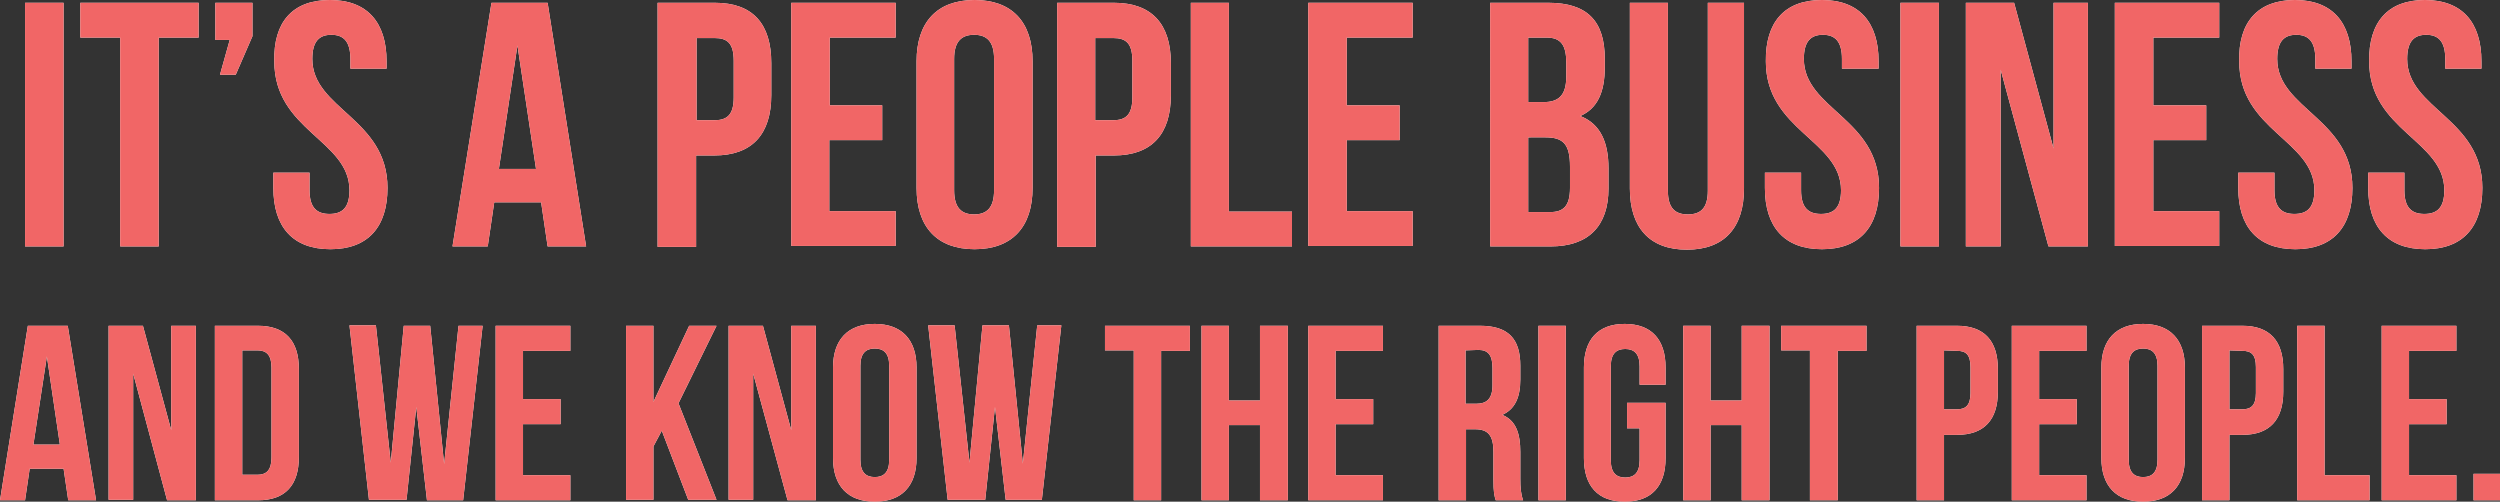 <!-- Generator: Adobe Illustrator 18.1.0, SVG Export Plug-In  -->
<svg version="1.1"
	 xmlns="http://www.w3.org/2000/svg" xmlns:xlink="http://www.w3.org/1999/xlink" xmlns:a="http://ns.adobe.com/AdobeSVGViewerExtensions/3.0/"
	 x="0px" y="0px" width="538.7px" height="108.1px" viewBox="0 0 538.7 108.1" enable-background="new 0 0 538.7 108.1"
	 xml:space="preserve">
<rect x="0" y="0" width="538.7" height="108.1" fill="#333333" stroke="none"/>
<defs>
</defs>
<g>
	<g>
		<path fill="#FFFFFF" d="M5.4,0.6h8.3v52.5H5.4V0.6z"/>
		<path fill="#FFFFFF" d="M17.3,0.6h25.5v7.5h-8.6v45h-8.3v-45h-8.6V0.6z"/>
		<path fill="#FFFFFF" d="M46.4,8.6v-8h8v7.2l-3.6,8.3h-3.4l2.1-7.5C49.6,8.6,46.4,8.6,46.4,8.6z"/>
		<path fill="#FFFFFF" d="M71.1,0c8,0,12.2,4.8,12.2,13.2v1.6h-7.8v-2.1c0-3.8-1.5-5.2-4.1-5.2s-4.1,1.4-4.1,5.2
			c0,10.8,16.2,12.8,16.2,27.8c0,8.4-4.2,13.2-12.3,13.2s-12.3-4.8-12.3-13.2v-3.3h7.8V41c0,3.8,1.6,5.1,4.3,5.1
			c2.7,0,4.3-1.3,4.3-5.1c0-10.8-16.2-12.8-16.2-27.8C58.9,4.8,63,0,71.1,0z"/>
		<path fill="#FFFFFF" d="M126.3,53.1h-8.3l-1.4-9.5h-10.1l-1.4,9.5h-7.6l8.4-52.5H118L126.3,53.1z M107.5,36.4h8l-4-26.6
			L107.5,36.4z"/>
		<path fill="#FFFFFF" d="M166.2,13.6v6.9c0,8.4-4.1,13-12.3,13h-3.9v19.7h-8.3V0.6H154C162.3,0.6,166.2,5.2,166.2,13.6z M150.1,8.1
			v17.8h3.9c2.7,0,4.1-1.2,4.1-4.9v-7.9c0-3.8-1.4-4.9-4.1-4.9h-3.9V8.1z"/>
		<path fill="#FFFFFF" d="M178.7,22.7h11.4v7.5h-11.4v15.3H193V53h-22.5V0.6H193v7.5h-14.2V22.7z"/>
		<path fill="#FFFFFF" d="M197.5,13.2c0-8.4,4.4-13.2,12.5-13.2c8.1,0,12.5,4.8,12.5,13.2v27.3c0,8.4-4.4,13.2-12.5,13.2
			c-8.1,0-12.5-4.8-12.5-13.2V13.2z M205.6,41c0,3.8,1.6,5.2,4.3,5.2c2.7,0,4.3-1.4,4.3-5.2V12.7c0-3.8-1.6-5.2-4.3-5.2
			c-2.7,0-4.3,1.4-4.3,5.2V41z"/>
		<path fill="#FFFFFF" d="M252.3,13.6v6.9c0,8.4-4.1,13-12.3,13h-3.9v19.7h-8.3V0.6H240C248.2,0.6,252.3,5.2,252.3,13.6z M236,8.1
			v17.8h3.9c2.7,0,4.1-1.2,4.1-4.9v-7.9c0-3.8-1.4-4.9-4.1-4.9H236V8.1z"/>
		<path fill="#FFFFFF" d="M256.5,0.6h8.3v45h13.6v7.5h-21.8V0.6H256.5z"/>
		<path fill="#FFFFFF" d="M290.2,22.7h11.4v7.5h-11.4v15.3h14.2V53h-22.5V0.6h22.5v7.5h-14.2V22.7z"/>
		<path fill="#FFFFFF" d="M345.8,12.7v1.8c0,5.4-1.6,8.9-5.3,10.5c4.4,1.7,6.1,5.7,6.1,11.3v4.3c0,8.1-4.3,12.5-12.5,12.5h-13V0.6
			h12.5C342.1,0.6,345.8,4.6,345.8,12.7z M329.3,8.1V22h3.3c3.1,0,4.9-1.3,4.9-5.5v-3c0-3.8-1.2-5.4-4.2-5.4
			C333.3,8.1,329.3,8.1,329.3,8.1z M329.3,29.5v16.2h4.7c2.8,0,4.3-1.2,4.3-5.2v-4.6c0-4.9-1.5-6.3-5.3-6.3H329.3z"/>
		<path fill="#FFFFFF" d="M359.4,0.6v40.5c0,3.8,1.6,5.1,4.3,5.1c2.7,0,4.3-1.3,4.3-5.1V0.6h7.8v40c0,8.4-4.2,13.2-12.3,13.2
			s-12.3-4.8-12.3-13.2v-40H359.4z"/>
		<path fill="#FFFFFF" d="M392.6,0c8,0,12.2,4.8,12.2,13.2v1.6h-7.9v-2.1c0-3.8-1.5-5.2-4.1-5.2c-2.6,0-4.1,1.4-4.1,5.2
			c0,10.8,16.2,12.8,16.2,27.8c0,8.4-4.2,13.2-12.3,13.2c-8.1,0-12.3-4.8-12.3-13.2v-3.3h7.8V41c0,3.8,1.6,5.1,4.3,5.1
			c2.7,0,4.3-1.3,4.3-5.1c0-10.8-16.2-12.8-16.2-27.8C380.4,4.8,384.5,0,392.6,0z"/>
		<path fill="#FFFFFF" d="M409.5,0.6h8.3v52.5h-8.3V0.6z"/>
		<path fill="#FFFFFF" d="M431.1,15v38.1h-7.5V0.6H434l8.5,31.4V0.6h7.4v52.5h-8.5L431.1,15z"/>
		<path fill="#FFFFFF" d="M464,22.7h11.4v7.5H464v15.3h14.2V53h-22.5V0.6h22.5v7.5H464V22.7z"/>
		<path fill="#FFFFFF" d="M494.5,0c8,0,12.2,4.8,12.2,13.2v1.6h-7.8v-2.1c0-3.8-1.5-5.2-4.1-5.2c-2.6,0-4.1,1.4-4.1,5.2
			c0,10.8,16.2,12.8,16.2,27.8c0,8.4-4.2,13.2-12.3,13.2c-8.1,0-12.3-4.8-12.3-13.2v-3.3h7.8V41c0,3.8,1.6,5.1,4.3,5.1
			c2.7,0,4.3-1.3,4.3-5.1c0-10.8-16.2-12.8-16.2-27.8C482.3,4.8,486.5,0,494.5,0z"/>
		<path fill="#FFFFFF" d="M522.5,0c8,0,12.2,4.8,12.2,13.2v1.6h-7.8v-2.1c0-3.8-1.5-5.2-4.1-5.2s-4.1,1.4-4.1,5.2
			c0,10.8,16.2,12.8,16.2,27.8c0,8.4-4.2,13.2-12.3,13.2s-12.3-4.8-12.3-13.2v-3.3h7.8V41c0,3.8,1.6,5.1,4.3,5.1
			c2.7,0,4.3-1.3,4.3-5.1c0-10.8-16.2-12.8-16.2-27.8C510.4,4.8,514.5,0,522.5,0z"/>
		<path fill="#FFFFFF" d="M20.7,107.8h-6l-1-6.8H6.4l-1,6.8H0l6-37.6h8.6L20.7,107.8z M7.2,95.8h5.7l-2.8-19L7.2,95.8z"/>
		<path fill="#FFFFFF" d="M28.7,80.5v27.2h-5.3V70.2h7.4l6.1,22.5V70.2h5.3v37.6H36L28.7,80.5z"/>
		<path fill="#FFFFFF" d="M46.3,70.2h9.3c5.9,0,8.8,3.3,8.8,9.3v19c0,6-2.9,9.3-8.8,9.3h-9.3C46.3,107.8,46.3,70.2,46.3,70.2z
			 M52.2,75.5v26.8h3.3c1.9,0,3-1,3-3.7V79.2c0-2.7-1.1-3.7-3-3.7H52.2z"/>
		<path fill="#FFFFFF" d="M89.7,87.7l-2.1,20h-8.1l-4.2-37.6H81l3.2,29.6L87,70.2h5.7l3,29.8l3.1-29.8h5.2l-4.2,37.6H92L89.7,87.7z"
			/>
		<path fill="#FFFFFF" d="M112.7,86h8.1v5.4h-8.1v11h10.2v5.4h-16.1V70.2h16.1v5.4h-10.2V86z"/>
		<path fill="#FFFFFF" d="M142.6,92.8l-1.8,3.4v11.5h-5.9V70.2h5.9v16.4l7.7-16.4h5.9l-8.2,16.7l8.2,20.8h-6.1L142.6,92.8z"/>
		<path fill="#FFFFFF" d="M162.3,80.5v27.2H157V70.2h7.4l6.1,22.5V70.2h5.3v37.6h-6.1L162.3,80.5z"/>
		<path fill="#FFFFFF" d="M179.5,79.2c0-6,3.2-9.4,9-9.4s9,3.4,9,9.4v19.5c0,6-3.2,9.4-9,9.4s-9-3.4-9-9.4V79.2z M185.4,99.1
			c0,2.7,1.2,3.7,3.1,3.7s3.1-1,3.1-3.7V78.8c0-2.7-1.2-3.7-3.1-3.7s-3.1,1-3.1,3.7V99.1z"/>
		<path fill="#FFFFFF" d="M214.4,87.7l-2.1,20h-8.1L200,70.1h5.7l3.2,29.6l2.8-29.6h5.7l3,29.8l3.1-29.8h5.2l-4.2,37.6h-7.8
			L214.4,87.7z"/>
		<path fill="#FFFFFF" d="M238.1,70.2h18.3v5.4h-6.2v32.2h-5.9V75.5h-6.2V70.2z"/>
		<path fill="#FFFFFF" d="M264.8,107.8h-5.9V70.2h5.9v16.1h6.7V70.2h6v37.6h-6V91.6h-6.7V107.8z"/>
		<path fill="#FFFFFF" d="M287.8,86h8.1v5.4h-8.1v11H298v5.4h-16.1V70.2H298v5.4h-10.2V86z"/>
		<path fill="#FFFFFF" d="M322.3,107.8c-0.3-1-0.5-1.6-0.5-4.6v-5.9c0-3.5-1.2-4.8-3.9-4.8h-2v15.3H310V70.2h8.9
			c6.1,0,8.7,2.8,8.7,8.6v3c0,3.9-1.2,6.4-3.9,7.6c3,1.2,3.9,4.1,3.9,8v5.8c0,1.8,0.1,3.2,0.6,4.6
			C328.2,107.8,322.3,107.8,322.3,107.8z M315.8,75.5V87h2.3c2.2,0,3.5-1,3.5-4v-3.7c0-2.7-0.9-3.9-3-3.9L315.8,75.5L315.8,75.5z"/>
		<path fill="#FFFFFF" d="M331.5,70.2h5.9v37.6h-5.9V70.2z"/>
		<path fill="#FFFFFF" d="M350.6,86.8h8.3v11.9c0,6-3,9.4-8.8,9.4s-8.8-3.4-8.8-9.4V79.2c0-6,3-9.4,8.8-9.4s8.8,3.4,8.8,9.4v3.7
			h-5.6v-4c0-2.7-1.2-3.7-3.1-3.7s-3.1,1-3.1,3.7v20.3c0,2.7,1.2,3.7,3.1,3.7s3.1-1,3.1-3.7v-6.9h-2.7L350.6,86.8L350.6,86.8z"/>
		<path fill="#FFFFFF" d="M368.6,107.8h-5.9V70.2h5.9v16.1h6.7V70.2h6v37.6h-6V91.6h-6.7V107.8z"/>
		<path fill="#FFFFFF" d="M383.9,70.2h18.3v5.4H396v32.2h-6V75.5h-6.2v-5.3H383.9z"/>
		<path fill="#FFFFFF" d="M430.5,79.5v4.9c0,6-2.9,9.3-8.8,9.3h-2.8v14.1H413V70.2h8.7C427.6,70.2,430.5,73.5,430.5,79.5z
			 M418.9,75.5v12.7h2.8c1.9,0,2.9-0.9,2.9-3.5v-5.6c0-2.7-1-3.5-2.9-3.5L418.9,75.5L418.9,75.5z"/>
		<path fill="#FFFFFF" d="M439.4,86h8.1v5.4h-8.1v11h10.2v5.4h-16.1V70.2h16.1v5.4h-10.2V86z"/>
		<path fill="#FFFFFF" d="M452.8,79.2c0-6,3.2-9.4,9-9.4s9,3.4,9,9.4v19.5c0,6-3.2,9.4-9,9.4s-9-3.4-9-9.4V79.2z M458.7,99.1
			c0,2.7,1.2,3.7,3.1,3.7s3.1-1,3.1-3.7V78.8c0-2.7-1.2-3.7-3.1-3.7s-3.1,1-3.1,3.7V99.1z"/>
		<path fill="#FFFFFF" d="M492,79.5v4.9c0,6-2.9,9.3-8.8,9.3h-2.8v14.1h-5.9V70.2h8.7C489.1,70.2,492,73.5,492,79.5z M480.4,75.5
			v12.7h2.8c1.9,0,2.9-0.9,2.9-3.5v-5.6c0-2.7-1-3.5-2.9-3.5L480.4,75.5L480.4,75.5z"/>
		<path fill="#FFFFFF" d="M495,70.2h5.9v32.2h9.7v5.4H495V70.2z"/>
		<path fill="#FFFFFF" d="M519.1,86h8.1v5.4h-8.1v11h10.2v5.4h-16.1V70.2h16.1v5.4h-10.2V86z"/>
		<path fill="#FFFFFF" d="M538.7,102.1v5.7H533v-5.7H538.7z"/>
	</g>
	<g>
		<path fill="#F16666" d="M5.4,0.6h8.3v52.5H5.4V0.6z"/>
		<path fill="#F16666" d="M17.3,0.6h25.5v7.5h-8.6v45h-8.3v-45h-8.6V0.6z"/>
		<path fill="#F16666" d="M46.4,8.6v-8h8v7.2l-3.6,8.3h-3.4l2.1-7.5C49.6,8.6,46.4,8.6,46.4,8.6z"/>
		<path fill="#F16666" d="M71.1,0c8,0,12.2,4.8,12.2,13.2v1.6h-7.8v-2.1c0-3.8-1.5-5.2-4.1-5.2s-4.1,1.4-4.1,5.2
			c0,10.8,16.2,12.8,16.2,27.8c0,8.4-4.2,13.2-12.3,13.2s-12.3-4.8-12.3-13.2v-3.3h7.8V41c0,3.8,1.6,5.1,4.3,5.1
			c2.7,0,4.3-1.3,4.3-5.1c0-10.8-16.2-12.8-16.2-27.8C58.9,4.8,63,0,71.1,0z"/>
		<path fill="#F16666" d="M126.3,53.1h-8.3l-1.4-9.5h-10.1l-1.4,9.5h-7.6l8.4-52.5H118L126.3,53.1z M107.5,36.4h8l-4-26.6
			L107.5,36.4z"/>
		<path fill="#F16666" d="M166.2,13.6v6.9c0,8.4-4.1,13-12.3,13h-3.9v19.7h-8.3V0.6H154C162.3,0.6,166.2,5.2,166.2,13.6z M150.1,8.1
			v17.8h3.9c2.7,0,4.1-1.2,4.1-4.9v-7.9c0-3.8-1.4-4.9-4.1-4.9h-3.9V8.1z"/>
		<path fill="#F16666" d="M178.7,22.7h11.4v7.5h-11.4v15.3H193V53h-22.5V0.6H193v7.5h-14.2V22.7z"/>
		<path fill="#F16666" d="M197.5,13.2c0-8.4,4.4-13.2,12.5-13.2c8.1,0,12.5,4.8,12.5,13.2v27.3c0,8.4-4.4,13.2-12.5,13.2
			c-8.1,0-12.5-4.8-12.5-13.2V13.2z M205.6,41c0,3.8,1.6,5.2,4.3,5.2c2.7,0,4.3-1.4,4.3-5.2V12.7c0-3.8-1.6-5.2-4.3-5.2
			c-2.7,0-4.3,1.4-4.3,5.2V41z"/>
		<path fill="#F16666" d="M252.3,13.6v6.9c0,8.4-4.1,13-12.3,13h-3.9v19.7h-8.3V0.6H240C248.2,0.6,252.3,5.2,252.3,13.6z M236,8.1
			v17.8h3.9c2.7,0,4.1-1.2,4.1-4.9v-7.9c0-3.8-1.4-4.9-4.1-4.9H236V8.1z"/>
		<path fill="#F16666" d="M256.5,0.6h8.3v45h13.6v7.5h-21.8V0.6H256.5z"/>
		<path fill="#F16666" d="M290.2,22.7h11.4v7.5h-11.4v15.3h14.2V53h-22.5V0.6h22.5v7.5h-14.2V22.7z"/>
		<path fill="#F16666" d="M345.8,12.7v1.8c0,5.4-1.6,8.9-5.3,10.5c4.4,1.7,6.1,5.7,6.1,11.3v4.3c0,8.1-4.3,12.5-12.5,12.5h-13V0.6
			h12.5C342.1,0.6,345.8,4.6,345.8,12.7z M329.3,8.1V22h3.3c3.1,0,4.9-1.3,4.9-5.5v-3c0-3.8-1.2-5.4-4.2-5.4
			C333.3,8.1,329.3,8.1,329.3,8.1z M329.3,29.5v16.2h4.7c2.8,0,4.3-1.2,4.3-5.2v-4.6c0-4.9-1.5-6.3-5.3-6.3H329.3z"/>
		<path fill="#F16666" d="M359.4,0.6v40.5c0,3.8,1.6,5.1,4.3,5.1c2.7,0,4.3-1.3,4.3-5.1V0.6h7.8v40c0,8.4-4.2,13.2-12.3,13.2
			s-12.3-4.8-12.3-13.2v-40H359.4z"/>
		<path fill="#F16666" d="M392.6,0c8,0,12.2,4.8,12.2,13.2v1.6h-7.9v-2.1c0-3.8-1.5-5.2-4.1-5.2c-2.6,0-4.1,1.4-4.1,5.2
			c0,10.8,16.2,12.8,16.2,27.8c0,8.4-4.2,13.2-12.3,13.2c-8.1,0-12.3-4.8-12.3-13.2v-3.3h7.8V41c0,3.8,1.6,5.1,4.3,5.1
			c2.7,0,4.3-1.3,4.3-5.1c0-10.8-16.2-12.8-16.2-27.8C380.4,4.8,384.5,0,392.6,0z"/>
		<path fill="#F16666" d="M409.5,0.6h8.3v52.5h-8.3V0.6z"/>
		<path fill="#F16666" d="M431.1,15v38.1h-7.5V0.6H434l8.5,31.4V0.6h7.4v52.5h-8.5L431.1,15z"/>
		<path fill="#F16666" d="M464,22.7h11.4v7.5H464v15.3h14.2V53h-22.5V0.6h22.5v7.5H464V22.7z"/>
		<path fill="#F16666" d="M494.5,0c8,0,12.2,4.8,12.2,13.2v1.6h-7.8v-2.1c0-3.8-1.5-5.2-4.1-5.2c-2.6,0-4.1,1.4-4.1,5.2
			c0,10.8,16.2,12.8,16.2,27.8c0,8.4-4.2,13.2-12.3,13.2c-8.1,0-12.3-4.8-12.3-13.2v-3.3h7.8V41c0,3.8,1.6,5.1,4.3,5.1
			c2.7,0,4.3-1.3,4.3-5.1c0-10.8-16.2-12.8-16.2-27.8C482.3,4.8,486.5,0,494.5,0z"/>
		<path fill="#F16666" d="M522.5,0c8,0,12.2,4.8,12.2,13.2v1.6h-7.8v-2.1c0-3.8-1.5-5.2-4.1-5.2s-4.1,1.4-4.1,5.2
			c0,10.8,16.2,12.8,16.2,27.8c0,8.4-4.2,13.2-12.3,13.2s-12.3-4.8-12.3-13.2v-3.3h7.8V41c0,3.8,1.6,5.1,4.3,5.1
			c2.7,0,4.3-1.3,4.3-5.1c0-10.8-16.2-12.8-16.2-27.8C510.4,4.8,514.5,0,522.5,0z"/>
		<path fill="#F16666" d="M20.7,107.8h-6l-1-6.8H6.4l-1,6.8H0l6-37.6h8.6L20.7,107.8z M7.2,95.8h5.7l-2.8-19L7.2,95.8z"/>
		<path fill="#F16666" d="M28.7,80.5v27.2h-5.3V70.2h7.4l6.1,22.5V70.2h5.3v37.6H36L28.7,80.5z"/>
		<path fill="#F16666" d="M46.3,70.2h9.3c5.9,0,8.8,3.3,8.8,9.3v19c0,6-2.9,9.3-8.8,9.3h-9.3C46.3,107.8,46.3,70.2,46.3,70.2z
			 M52.2,75.5v26.8h3.3c1.9,0,3-1,3-3.7V79.2c0-2.7-1.1-3.7-3-3.7H52.2z"/>
		<path fill="#F16666" d="M89.7,87.7l-2.1,20h-8.1l-4.2-37.6H81l3.2,29.6L87,70.2h5.7l3,29.8l3.1-29.8h5.2l-4.2,37.6H92L89.7,87.7z"
			/>
		<path fill="#F16666" d="M112.7,86h8.1v5.4h-8.1v11h10.2v5.4h-16.1V70.2h16.1v5.4h-10.2V86z"/>
		<path fill="#F16666" d="M142.6,92.8l-1.8,3.4v11.5h-5.9V70.2h5.9v16.4l7.7-16.4h5.9l-8.2,16.7l8.2,20.8h-6.1L142.6,92.8z"/>
		<path fill="#F16666" d="M162.3,80.5v27.2H157V70.2h7.4l6.1,22.5V70.2h5.3v37.6h-6.1L162.3,80.5z"/>
		<path fill="#F16666" d="M179.5,79.2c0-6,3.2-9.4,9-9.4s9,3.4,9,9.4v19.5c0,6-3.2,9.4-9,9.4s-9-3.4-9-9.4V79.2z M185.4,99.1
			c0,2.7,1.2,3.7,3.1,3.7s3.1-1,3.1-3.7V78.8c0-2.7-1.2-3.7-3.1-3.7s-3.1,1-3.1,3.7V99.1z"/>
		<path fill="#F16666" d="M214.4,87.7l-2.1,20h-8.1L200,70.1h5.7l3.2,29.6l2.8-29.6h5.7l3,29.8l3.1-29.8h5.2l-4.2,37.6h-7.8
			L214.4,87.7z"/>
		<path fill="#F16666" d="M238.1,70.2h18.3v5.4h-6.2v32.2h-5.9V75.5h-6.2V70.2z"/>
		<path fill="#F16666" d="M264.8,107.8h-5.9V70.2h5.9v16.1h6.7V70.2h6v37.6h-6V91.6h-6.7V107.8z"/>
		<path fill="#F16666" d="M287.8,86h8.1v5.4h-8.1v11H298v5.4h-16.1V70.2H298v5.4h-10.2V86z"/>
		<path fill="#F16666" d="M322.3,107.8c-0.3-1-0.5-1.6-0.5-4.6v-5.9c0-3.5-1.2-4.8-3.9-4.8h-2v15.3H310V70.2h8.9
			c6.1,0,8.7,2.8,8.7,8.6v3c0,3.9-1.2,6.4-3.9,7.6c3,1.2,3.9,4.1,3.9,8v5.8c0,1.8,0.1,3.2,0.6,4.6
			C328.2,107.8,322.3,107.8,322.3,107.8z M315.8,75.5V87h2.3c2.2,0,3.5-1,3.5-4v-3.7c0-2.7-0.9-3.9-3-3.9L315.8,75.5L315.8,75.5z"/>
		<path fill="#F16666" d="M331.5,70.2h5.9v37.6h-5.9V70.2z"/>
		<path fill="#F16666" d="M350.6,86.8h8.3v11.9c0,6-3,9.4-8.8,9.4s-8.8-3.4-8.8-9.4V79.2c0-6,3-9.4,8.8-9.4s8.8,3.4,8.8,9.4v3.7
			h-5.6v-4c0-2.7-1.2-3.7-3.1-3.7s-3.1,1-3.1,3.7v20.3c0,2.7,1.2,3.7,3.1,3.7s3.1-1,3.1-3.7v-6.9h-2.7L350.6,86.8L350.6,86.8z"/>
		<path fill="#F16666" d="M368.6,107.8h-5.9V70.2h5.9v16.1h6.7V70.2h6v37.6h-6V91.6h-6.7V107.8z"/>
		<path fill="#F16666" d="M383.9,70.2h18.3v5.4H396v32.2h-6V75.5h-6.2v-5.3H383.9z"/>
		<path fill="#F16666" d="M430.5,79.5v4.9c0,6-2.9,9.3-8.8,9.3h-2.8v14.1H413V70.2h8.7C427.6,70.2,430.5,73.5,430.5,79.5z
			 M418.9,75.5v12.7h2.8c1.9,0,2.9-0.9,2.9-3.5v-5.6c0-2.7-1-3.5-2.9-3.5L418.9,75.5L418.9,75.5z"/>
		<path fill="#F16666" d="M439.4,86h8.1v5.4h-8.1v11h10.2v5.4h-16.1V70.2h16.1v5.4h-10.2V86z"/>
		<path fill="#F16666" d="M452.8,79.2c0-6,3.2-9.4,9-9.4s9,3.4,9,9.4v19.5c0,6-3.2,9.4-9,9.4s-9-3.4-9-9.4V79.2z M458.7,99.1
			c0,2.7,1.2,3.7,3.1,3.7s3.1-1,3.1-3.7V78.8c0-2.7-1.2-3.7-3.1-3.7s-3.1,1-3.1,3.7V99.1z"/>
		<path fill="#F16666" d="M492,79.5v4.9c0,6-2.9,9.3-8.8,9.3h-2.8v14.1h-5.9V70.2h8.7C489.1,70.2,492,73.5,492,79.5z M480.4,75.5
			v12.7h2.8c1.9,0,2.9-0.9,2.9-3.5v-5.6c0-2.7-1-3.5-2.9-3.5L480.4,75.5L480.4,75.5z"/>
		<path fill="#F16666" d="M495,70.2h5.9v32.2h9.7v5.4H495V70.2z"/>
		<path fill="#F16666" d="M519.1,86h8.1v5.4h-8.1v11h10.2v5.4h-16.1V70.2h16.1v5.4h-10.2V86z"/>
		<path fill="#F16666" d="M538.7,102.1v5.7H533v-5.7H538.7z"/>
	</g>
</g>
</svg>

